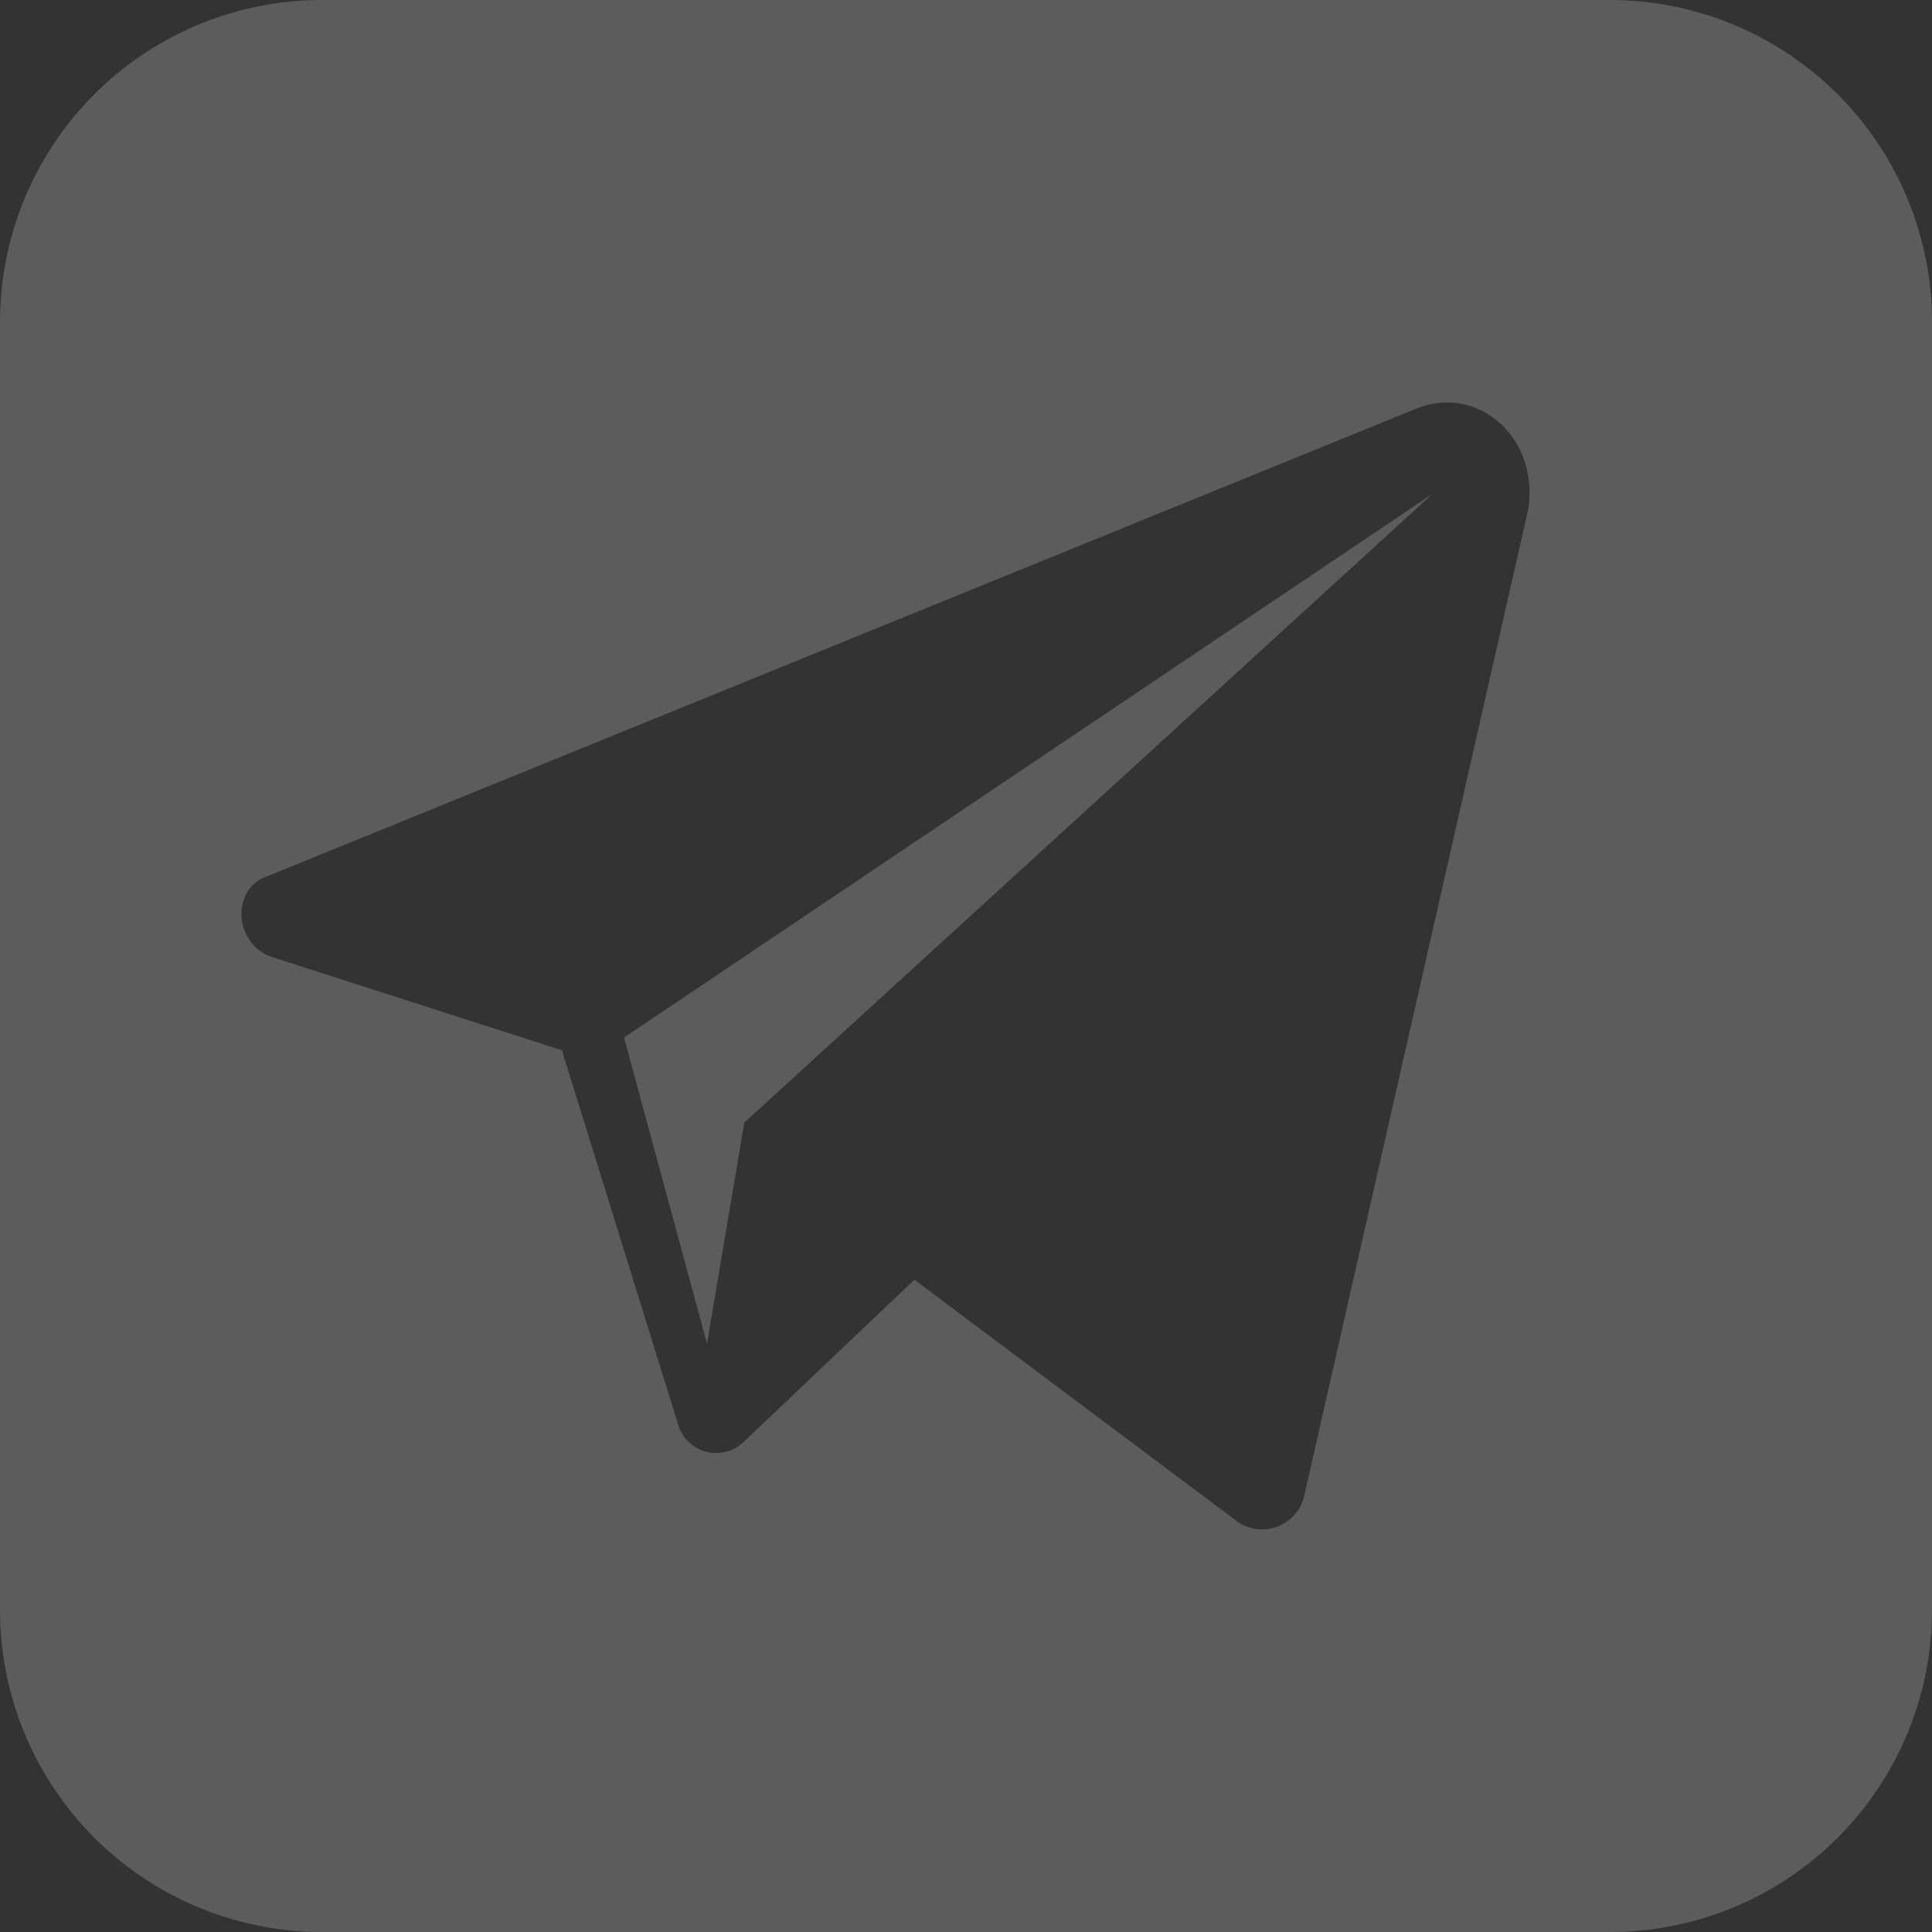 <svg width="24" height="24" viewBox="0 0 24 24" fill="none" xmlns="http://www.w3.org/2000/svg">
    <rect x="0" y="0" width="24" height="24" fill="#333333" stroke="none"/>
    <path fill-rule="evenodd" clip-rule="evenodd" d="M4 0a4 4 0 0 0-4 4v16a4 4 0 0 0 4 4h16a4 4 0 0 0 4-4V4a4 4 0 0 0-4-4H4zm-.677 10.884L17.59 5.078c.772-.316 1.545.37 1.39 1.267L16.2 18.589a.537.537 0 0 1-.824.316l-4.017-3.008-2.112 2.006a.492.492 0 0 1-.824-.211L6.98 13.047l-3.606-1.16c-.463-.159-.515-.845-.051-1.003zm5.46 5.805.463-2.744 8.55-7.811-10.044 6.755 1.03 3.8z" fill="#fff" fill-opacity=".2"/>
</svg>
